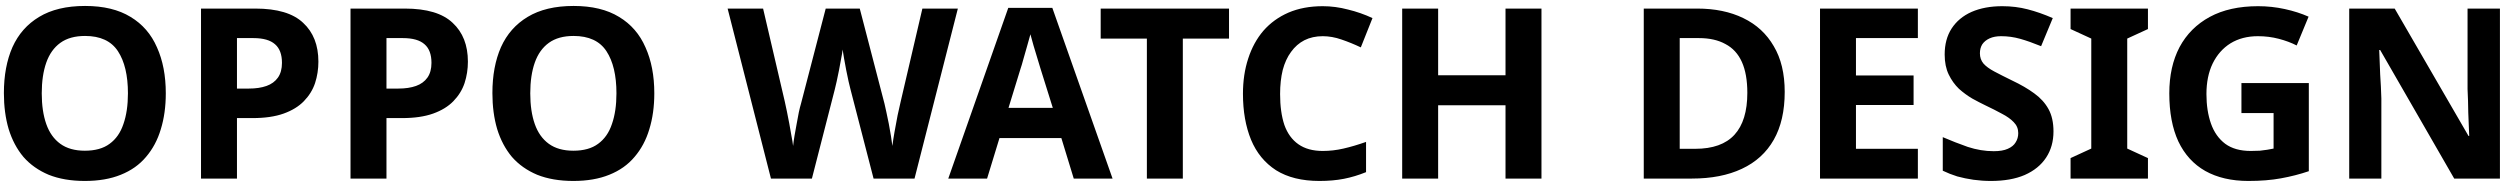 <svg width="252" height="19" viewBox="0 0 252 19" fill="none" xmlns="http://www.w3.org/2000/svg">
<path d="M16.712 9.408C16.712 10.736 16.544 11.944 16.208 13.032C15.888 14.104 15.392 15.032 14.72 15.816C14.064 16.6 13.216 17.2 12.176 17.616C11.152 18.032 9.944 18.24 8.552 18.24C7.16 18.24 5.944 18.032 4.904 17.616C3.88 17.184 3.032 16.584 2.36 15.816C1.704 15.032 1.208 14.096 0.872 13.008C0.552 11.92 0.392 10.712 0.392 9.384C0.392 7.608 0.68 6.064 1.256 4.752C1.848 3.44 2.744 2.424 3.944 1.704C5.16 0.968 6.704 0.6 8.576 0.6C10.432 0.6 11.96 0.968 13.16 1.704C14.36 2.424 15.248 3.448 15.824 4.776C16.416 6.088 16.712 7.632 16.712 9.408ZM4.208 9.408C4.208 10.608 4.36 11.64 4.664 12.504C4.968 13.368 5.44 14.032 6.08 14.496C6.72 14.96 7.544 15.192 8.552 15.192C9.592 15.192 10.424 14.96 11.048 14.496C11.688 14.032 12.152 13.368 12.44 12.504C12.744 11.64 12.896 10.608 12.896 9.408C12.896 7.6 12.56 6.184 11.888 5.16C11.216 4.136 10.112 3.624 8.576 3.624C7.552 3.624 6.72 3.856 6.08 4.32C5.44 4.784 4.968 5.448 4.664 6.312C4.36 7.176 4.208 8.208 4.208 9.408ZM25.734 0.864C27.942 0.864 29.55 1.344 30.558 2.304C31.582 3.248 32.094 4.552 32.094 6.216C32.094 6.968 31.982 7.688 31.758 8.376C31.534 9.048 31.158 9.656 30.63 10.2C30.118 10.728 29.438 11.144 28.59 11.448C27.742 11.752 26.694 11.904 25.446 11.904H23.886V18H20.262V0.864H25.734ZM25.542 3.84H23.886V8.928H25.086C25.774 8.928 26.366 8.84 26.862 8.664C27.358 8.488 27.742 8.208 28.014 7.824C28.286 7.44 28.422 6.944 28.422 6.336C28.422 5.488 28.19 4.864 27.726 4.464C27.262 4.048 26.534 3.84 25.542 3.84ZM40.804 0.864C43.012 0.864 44.62 1.344 45.628 2.304C46.652 3.248 47.164 4.552 47.164 6.216C47.164 6.968 47.052 7.688 46.828 8.376C46.604 9.048 46.228 9.656 45.7 10.2C45.188 10.728 44.508 11.144 43.66 11.448C42.812 11.752 41.764 11.904 40.516 11.904H38.956V18H35.332V0.864H40.804ZM40.612 3.84H38.956V8.928H40.156C40.844 8.928 41.436 8.84 41.932 8.664C42.428 8.488 42.812 8.208 43.084 7.824C43.356 7.44 43.492 6.944 43.492 6.336C43.492 5.488 43.26 4.864 42.796 4.464C42.332 4.048 41.604 3.84 40.612 3.84ZM65.954 9.408C65.954 10.736 65.786 11.944 65.45 13.032C65.13 14.104 64.634 15.032 63.962 15.816C63.306 16.6 62.458 17.2 61.418 17.616C60.394 18.032 59.186 18.24 57.794 18.24C56.402 18.24 55.186 18.032 54.146 17.616C53.122 17.184 52.274 16.584 51.602 15.816C50.946 15.032 50.45 14.096 50.114 13.008C49.794 11.92 49.634 10.712 49.634 9.384C49.634 7.608 49.922 6.064 50.498 4.752C51.09 3.44 51.986 2.424 53.186 1.704C54.402 0.968 55.946 0.6 57.818 0.6C59.674 0.6 61.202 0.968 62.402 1.704C63.602 2.424 64.49 3.448 65.066 4.776C65.658 6.088 65.954 7.632 65.954 9.408ZM53.45 9.408C53.45 10.608 53.602 11.64 53.906 12.504C54.21 13.368 54.682 14.032 55.322 14.496C55.962 14.96 56.786 15.192 57.794 15.192C58.834 15.192 59.666 14.96 60.29 14.496C60.93 14.032 61.394 13.368 61.682 12.504C61.986 11.64 62.138 10.608 62.138 9.408C62.138 7.6 61.802 6.184 61.13 5.16C60.458 4.136 59.354 3.624 57.818 3.624C56.794 3.624 55.962 3.856 55.322 4.32C54.682 4.784 54.21 5.448 53.906 6.312C53.602 7.176 53.45 8.208 53.45 9.408ZM96.552 0.864L92.184 18H88.056L85.728 9C85.68 8.824 85.616 8.56 85.536 8.208C85.472 7.856 85.392 7.472 85.296 7.056C85.216 6.64 85.144 6.248 85.08 5.88C85.016 5.496 84.968 5.2 84.936 4.992C84.92 5.2 84.872 5.496 84.792 5.88C84.728 6.248 84.656 6.64 84.576 7.056C84.496 7.456 84.416 7.84 84.336 8.208C84.256 8.56 84.192 8.832 84.144 9.024L81.84 18H77.712L73.344 0.864H76.92L79.104 10.224C79.168 10.496 79.24 10.832 79.32 11.232C79.4 11.616 79.48 12.024 79.56 12.456C79.64 12.872 79.712 13.28 79.776 13.68C79.856 14.08 79.912 14.424 79.944 14.712C79.976 14.408 80.024 14.064 80.088 13.68C80.152 13.28 80.224 12.88 80.304 12.48C80.384 12.064 80.456 11.68 80.52 11.328C80.6 10.96 80.672 10.672 80.736 10.464L83.232 0.864H86.664L89.16 10.464C89.208 10.672 89.272 10.96 89.352 11.328C89.432 11.68 89.512 12.064 89.592 12.48C89.672 12.896 89.744 13.304 89.808 13.704C89.872 14.088 89.92 14.424 89.952 14.712C90 14.312 90.072 13.84 90.168 13.296C90.264 12.736 90.368 12.176 90.48 11.616C90.608 11.056 90.712 10.592 90.792 10.224L92.976 0.864H96.552ZM108.234 18L106.986 13.92H100.746L99.498 18H95.586L101.634 0.792H106.074L112.146 18H108.234ZM104.874 6.888C104.794 6.616 104.69 6.272 104.562 5.856C104.434 5.44 104.306 5.016 104.178 4.584C104.05 4.152 103.946 3.776 103.866 3.456C103.786 3.776 103.674 4.176 103.53 4.656C103.402 5.12 103.274 5.568 103.146 6C103.034 6.416 102.946 6.712 102.882 6.888L101.658 10.872H106.122L104.874 6.888ZM119.229 18H115.605V3.888H110.949V0.864H123.885V3.888H119.229V18ZM133.33 3.648C132.642 3.648 132.026 3.784 131.482 4.056C130.954 4.328 130.506 4.72 130.138 5.232C129.77 5.728 129.49 6.336 129.298 7.056C129.122 7.776 129.034 8.584 129.034 9.48C129.034 10.696 129.178 11.736 129.466 12.6C129.77 13.448 130.242 14.096 130.882 14.544C131.522 14.992 132.338 15.216 133.33 15.216C134.034 15.216 134.73 15.136 135.418 14.976C136.122 14.816 136.882 14.592 137.698 14.304V17.352C136.946 17.656 136.202 17.88 135.466 18.024C134.73 18.168 133.906 18.24 132.994 18.24C131.234 18.24 129.778 17.88 128.626 17.16C127.49 16.424 126.65 15.4 126.106 14.088C125.562 12.76 125.29 11.216 125.29 9.456C125.29 8.16 125.466 6.976 125.818 5.904C126.17 4.816 126.682 3.88 127.354 3.096C128.042 2.312 128.882 1.704 129.874 1.272C130.882 0.84 132.034 0.624 133.33 0.624C134.178 0.624 135.026 0.736 135.874 0.96C136.738 1.168 137.562 1.456 138.346 1.824L137.17 4.776C136.53 4.472 135.882 4.208 135.226 3.984C134.586 3.76 133.954 3.648 133.33 3.648ZM155.38 18H151.756V10.608H144.964V18H141.34V0.864H144.964V7.584H151.756V0.864H155.38V18ZM179.899 9.264C179.899 11.184 179.531 12.792 178.795 14.088C178.059 15.384 176.987 16.36 175.579 17.016C174.187 17.672 172.507 18 170.539 18H165.691V0.864H171.067C172.859 0.864 174.411 1.184 175.723 1.824C177.051 2.464 178.075 3.408 178.795 4.656C179.531 5.888 179.899 7.424 179.899 9.264ZM176.131 9.36C176.131 8.096 175.947 7.056 175.579 6.24C175.211 5.424 174.659 4.824 173.923 4.44C173.203 4.04 172.315 3.84 171.259 3.84H169.315V15H170.875C172.651 15 173.971 14.528 174.835 13.584C175.699 12.64 176.131 11.232 176.131 9.36ZM193.321 18H183.457V0.864H193.321V3.84H187.081V7.608H192.889V10.584H187.081V15H193.321V18ZM206.991 13.248C206.991 14.256 206.743 15.136 206.247 15.888C205.751 16.64 205.031 17.224 204.087 17.64C203.159 18.04 202.023 18.24 200.679 18.24C200.087 18.24 199.503 18.2 198.927 18.12C198.367 18.04 197.823 17.928 197.295 17.784C196.783 17.624 196.295 17.432 195.831 17.208V13.824C196.647 14.176 197.487 14.504 198.351 14.808C199.231 15.096 200.103 15.24 200.967 15.24C201.559 15.24 202.031 15.16 202.383 15C202.751 14.84 203.015 14.624 203.175 14.352C203.351 14.08 203.439 13.768 203.439 13.416C203.439 12.984 203.287 12.616 202.983 12.312C202.695 12.008 202.303 11.728 201.807 11.472C201.311 11.2 200.743 10.912 200.103 10.608C199.703 10.416 199.271 10.192 198.807 9.936C198.343 9.664 197.895 9.336 197.463 8.952C197.047 8.552 196.703 8.072 196.431 7.512C196.159 6.952 196.023 6.28 196.023 5.496C196.023 4.472 196.255 3.6 196.719 2.88C197.199 2.144 197.871 1.584 198.735 1.2C199.615 0.816 200.647 0.624 201.831 0.624C202.727 0.624 203.575 0.728 204.375 0.936C205.191 1.144 206.039 1.44 206.919 1.824L205.743 4.656C204.959 4.336 204.255 4.088 203.631 3.912C203.007 3.736 202.367 3.648 201.711 3.648C201.263 3.648 200.879 3.72 200.559 3.864C200.239 4.008 199.991 4.208 199.815 4.464C199.655 4.72 199.575 5.024 199.575 5.376C199.575 5.776 199.695 6.12 199.935 6.408C200.175 6.68 200.535 6.944 201.015 7.2C201.495 7.456 202.095 7.76 202.815 8.112C203.695 8.528 204.439 8.96 205.047 9.408C205.671 9.856 206.151 10.384 206.487 10.992C206.823 11.6 206.991 12.352 206.991 13.248ZM216.513 18H208.713V15.936L210.801 14.976V3.888L208.713 2.928V0.864H216.513V2.928L214.425 3.888V14.976L216.513 15.936V18ZM225.937 8.376H232.729V17.256C231.833 17.56 230.897 17.8 229.921 17.976C228.961 18.152 227.865 18.24 226.633 18.24C224.937 18.24 223.489 17.904 222.289 17.232C221.105 16.56 220.201 15.568 219.577 14.256C218.969 12.944 218.665 11.328 218.665 9.408C218.665 7.616 219.009 6.064 219.697 4.752C220.401 3.44 221.417 2.424 222.745 1.704C224.073 0.984 225.697 0.624 227.617 0.624C228.529 0.624 229.425 0.72 230.305 0.912C231.185 1.104 231.985 1.36 232.705 1.68L231.505 4.584C230.977 4.312 230.377 4.088 229.705 3.912C229.033 3.736 228.329 3.648 227.593 3.648C226.537 3.648 225.617 3.888 224.833 4.368C224.065 4.848 223.465 5.528 223.033 6.408C222.617 7.272 222.409 8.296 222.409 9.48C222.409 10.6 222.561 11.592 222.865 12.456C223.169 13.32 223.649 14 224.305 14.496C224.961 14.976 225.817 15.216 226.873 15.216C227.225 15.216 227.529 15.208 227.785 15.192C228.057 15.16 228.305 15.128 228.529 15.096C228.753 15.048 228.969 15.008 229.177 14.976V11.4H225.937V8.376ZM251.993 18H247.385L239.921 5.04H239.825C239.841 5.44 239.857 5.848 239.873 6.264C239.889 6.664 239.905 7.072 239.921 7.488C239.953 7.888 239.977 8.296 239.993 8.712C240.009 9.112 240.025 9.52 240.041 9.936V18H236.801V0.864H241.385L248.825 13.704H248.897C248.881 13.304 248.865 12.912 248.849 12.528C248.833 12.128 248.817 11.736 248.801 11.352C248.801 10.952 248.793 10.56 248.777 10.176C248.761 9.776 248.745 9.376 248.729 8.976V0.864H251.993V18Z" fill="black"/>
</svg>
